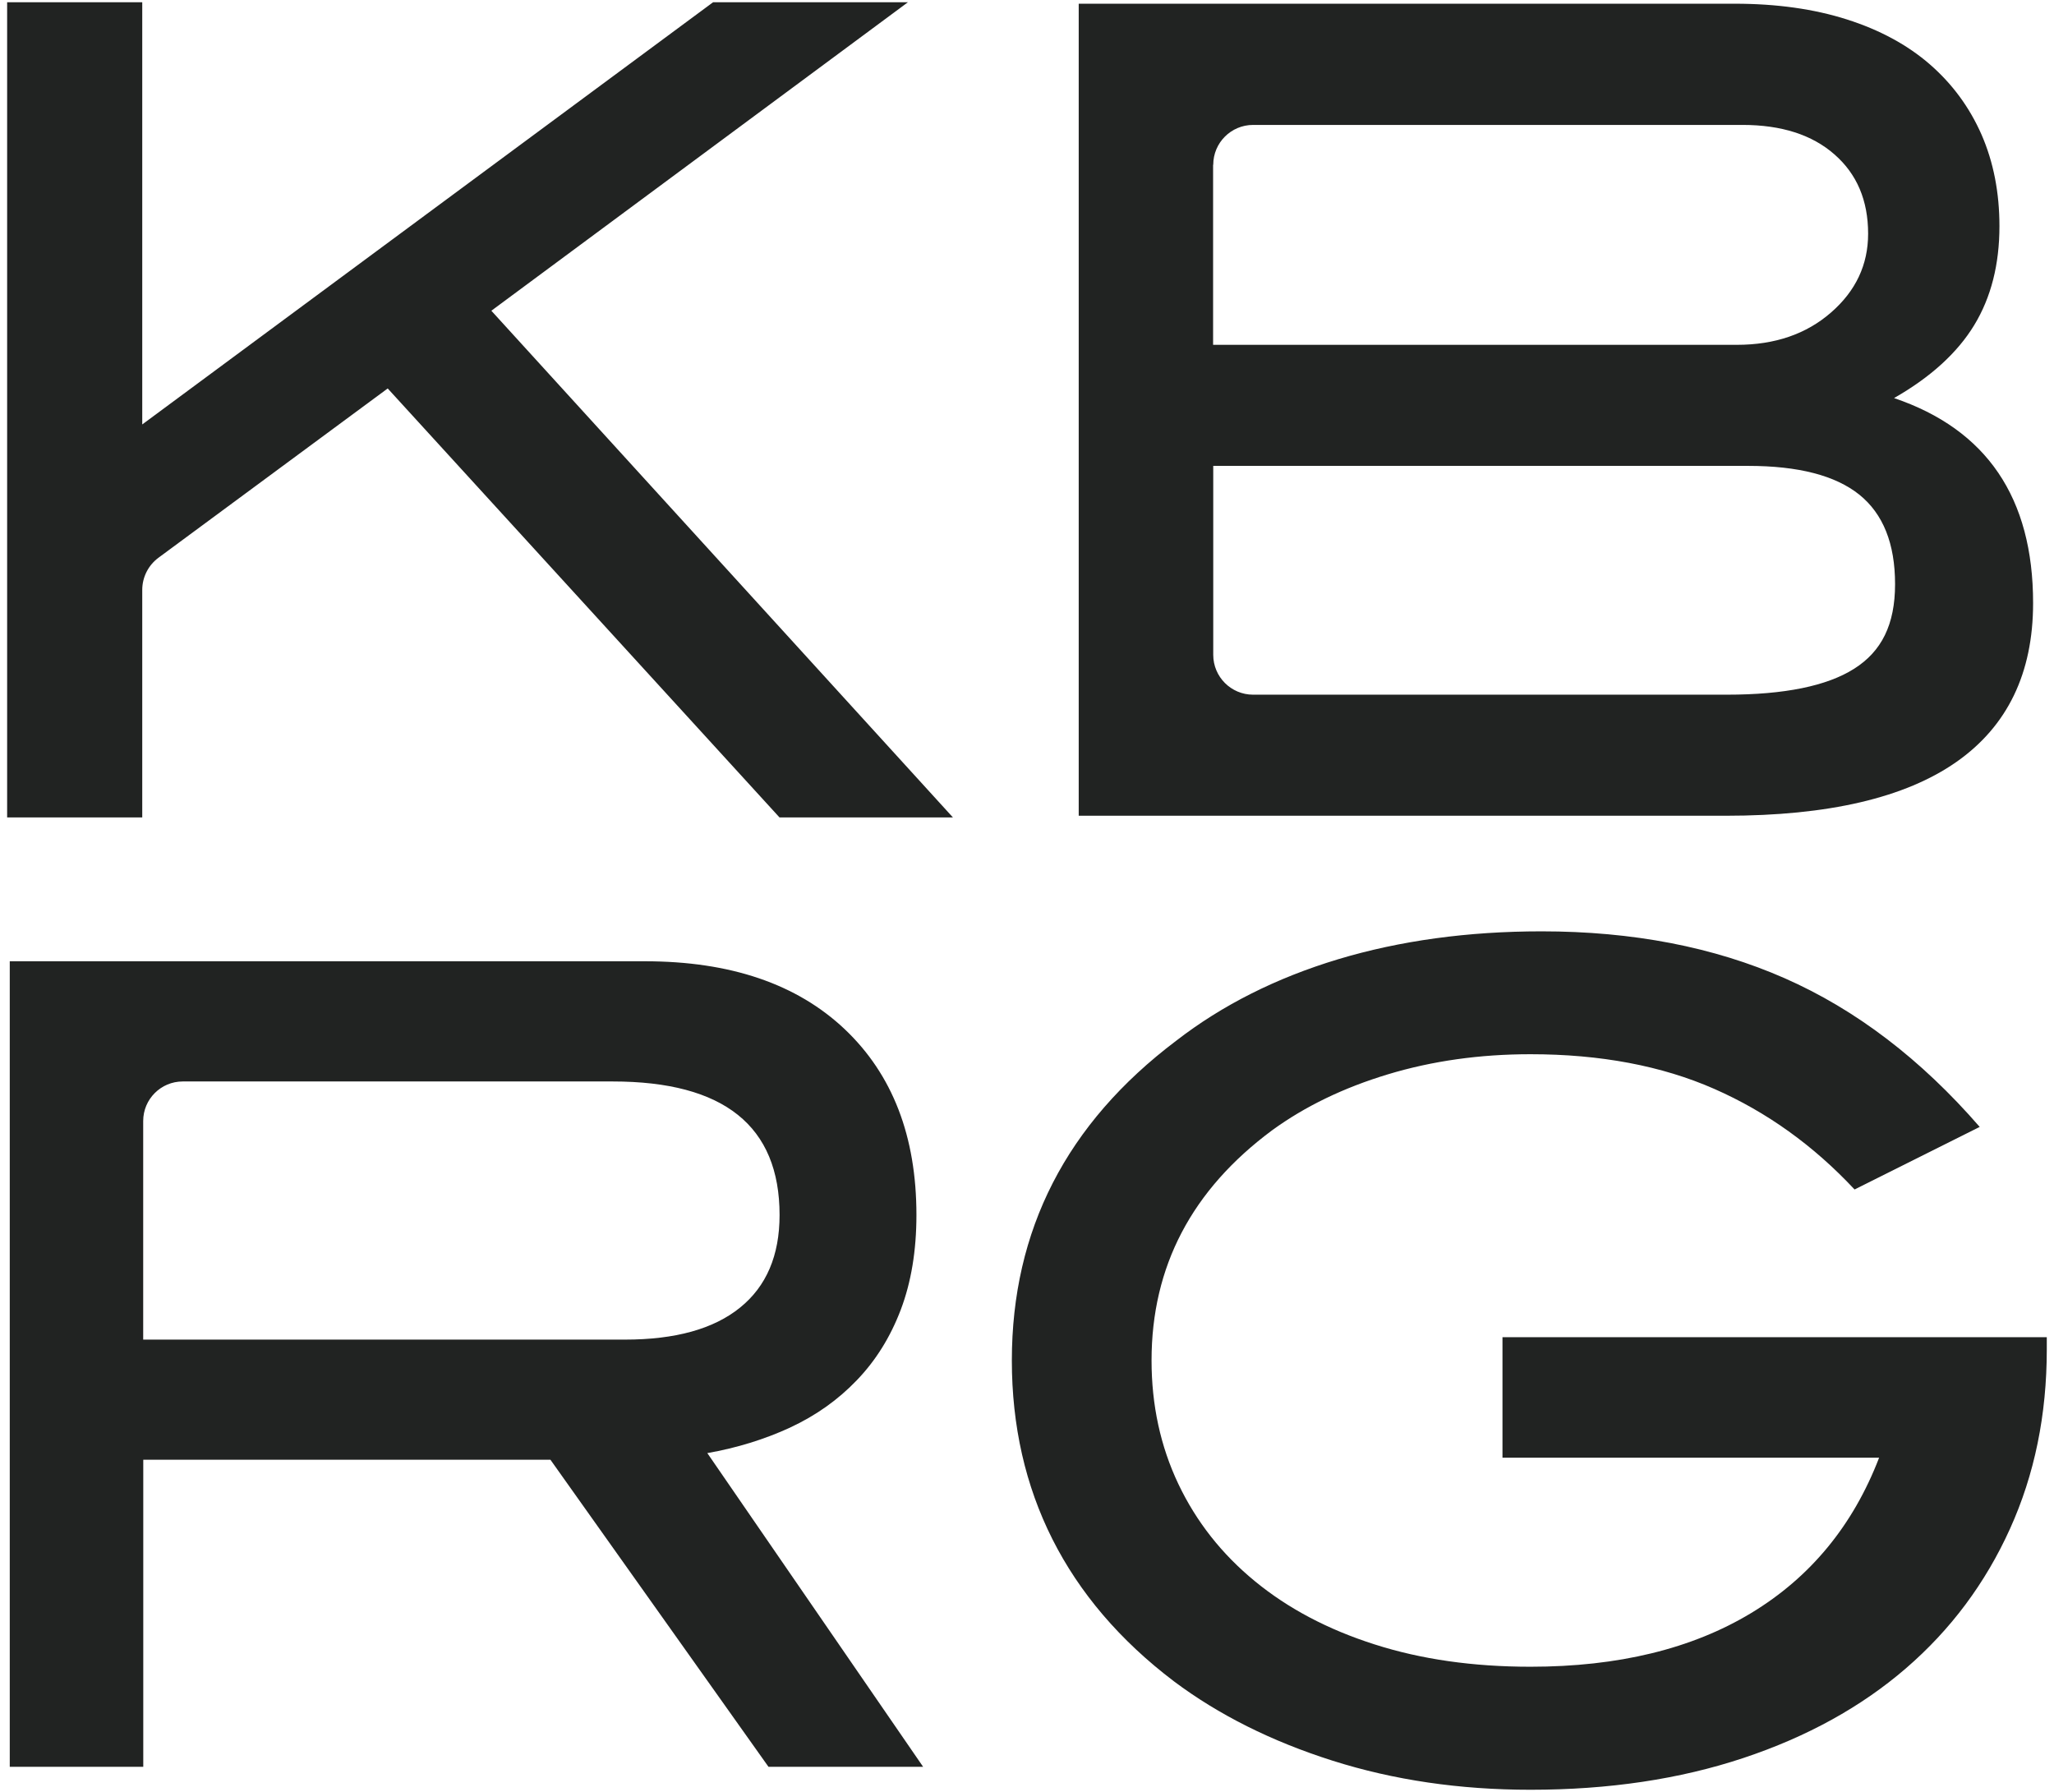 <svg width="282" height="246" viewBox="0 0 282 246" fill="none" xmlns="http://www.w3.org/2000/svg">
<g clip-path="url(#clip0_514_1040)">
<path d="M206.28 183.55V200.12H257.99C254.41 209.43 248.55 216.54 240.42 221.45C232.29 226.36 222.18 228.82 210.12 228.82C202.24 228.82 195.1 227.8 188.71 225.75C182.31 223.71 176.84 220.82 172.29 217.08C167.74 213.35 164.24 208.9 161.78 203.73C159.33 198.57 158.1 192.91 158.1 186.77C158.1 173.88 163.62 163.35 174.67 155.16C179.17 151.89 184.46 149.33 190.55 147.49C196.64 145.65 203.16 144.73 210.12 144.73C219.73 144.73 228.15 146.32 235.36 149.49C242.57 152.66 248.99 157.27 254.62 163.3L271.8 154.71C263.72 145.4 254.79 138.6 245.03 134.3C235.26 130 224.13 127.86 211.65 127.86C201.53 127.86 192.21 129.14 183.72 131.69C175.23 134.25 167.81 137.98 161.47 142.89C146.43 154.24 138.92 168.87 138.92 186.78C138.92 204.69 146.34 219.57 161.17 230.82C167.31 235.42 174.57 239.06 182.96 241.72C191.35 244.38 200.4 245.71 210.12 245.71C220.86 245.71 230.6 244.26 239.35 241.35C248.1 238.44 255.54 234.33 261.68 229.03C267.82 223.73 272.58 217.35 275.95 209.9C279.33 202.45 281.01 194.24 281.01 185.26V183.58H206.28V183.55ZM108.48 195.98C111.99 194.35 115.05 192.19 117.64 189.48C120.24 186.78 122.25 183.55 123.68 179.78C125.1 176.02 125.82 171.69 125.82 166.8C125.82 156.01 122.54 147.51 115.97 141.29C109.4 135.08 100.26 131.97 88.55 131.97H1.34V242.56H19.67V200.4H75.57L105.51 242.56H126.74L97.11 199.49C101.17 198.78 104.97 197.6 108.49 195.98H108.48ZM19.66 183.91V153.9C19.66 150.9 22.09 148.47 25.09 148.47H84.12C99.39 148.47 107.03 154.58 107.03 166.81C107.03 172.36 105.22 176.6 101.6 179.52C97.98 182.45 92.72 183.91 85.8 183.91H19.66ZM124.64 0.31H97.9L19.53 58.27V0.31H0.98V112.22H19.53V80.99C19.53 79.24 20.36 77.6 21.77 76.56L53.23 53.33L107.02 112.22H130.83L67.46 42.66L124.65 0.31H124.64ZM268.58 104.62C275.61 99.7 279.13 92.42 279.13 82.79C279.13 68.34 272.76 58.96 260.04 54.65C265.07 51.78 268.74 48.43 271.05 44.63C273.36 40.83 274.51 36.3 274.51 31.05C274.51 26.43 273.69 22.24 272.05 18.48C270.4 14.73 268.04 11.52 264.96 8.84C261.89 6.17 258.09 4.11 253.57 2.67C249.05 1.23 243.92 0.51 238.17 0.51H148.1V111.99H236.95C251.01 111.99 261.56 109.53 268.59 104.61L268.58 104.62ZM166.57 22.62C166.57 19.6 169.02 17.15 172.04 17.15H239.24C244.57 17.15 248.79 18.5 251.86 21.2C254.94 23.89 256.48 27.52 256.48 32.09C256.48 36.34 254.79 39.94 251.39 42.9C248 45.86 243.69 47.34 238.46 47.34H166.55V22.63L166.57 22.62ZM166.57 89.9V63.96H240.01C246.89 63.96 251.97 65.27 255.26 67.9C258.54 70.54 260.18 74.63 260.18 80.2C260.18 85.77 258.31 89.44 254.56 91.81C250.82 94.18 244.99 95.37 237.08 95.37H172.04C169.02 95.37 166.57 92.92 166.57 89.9Z" fill="#212322"/>
</g>
<defs>
<clipPath id="clip0_514_1040">
<rect width="282" height="246" fill="white"/>
</clipPath>
</defs>
</svg>

